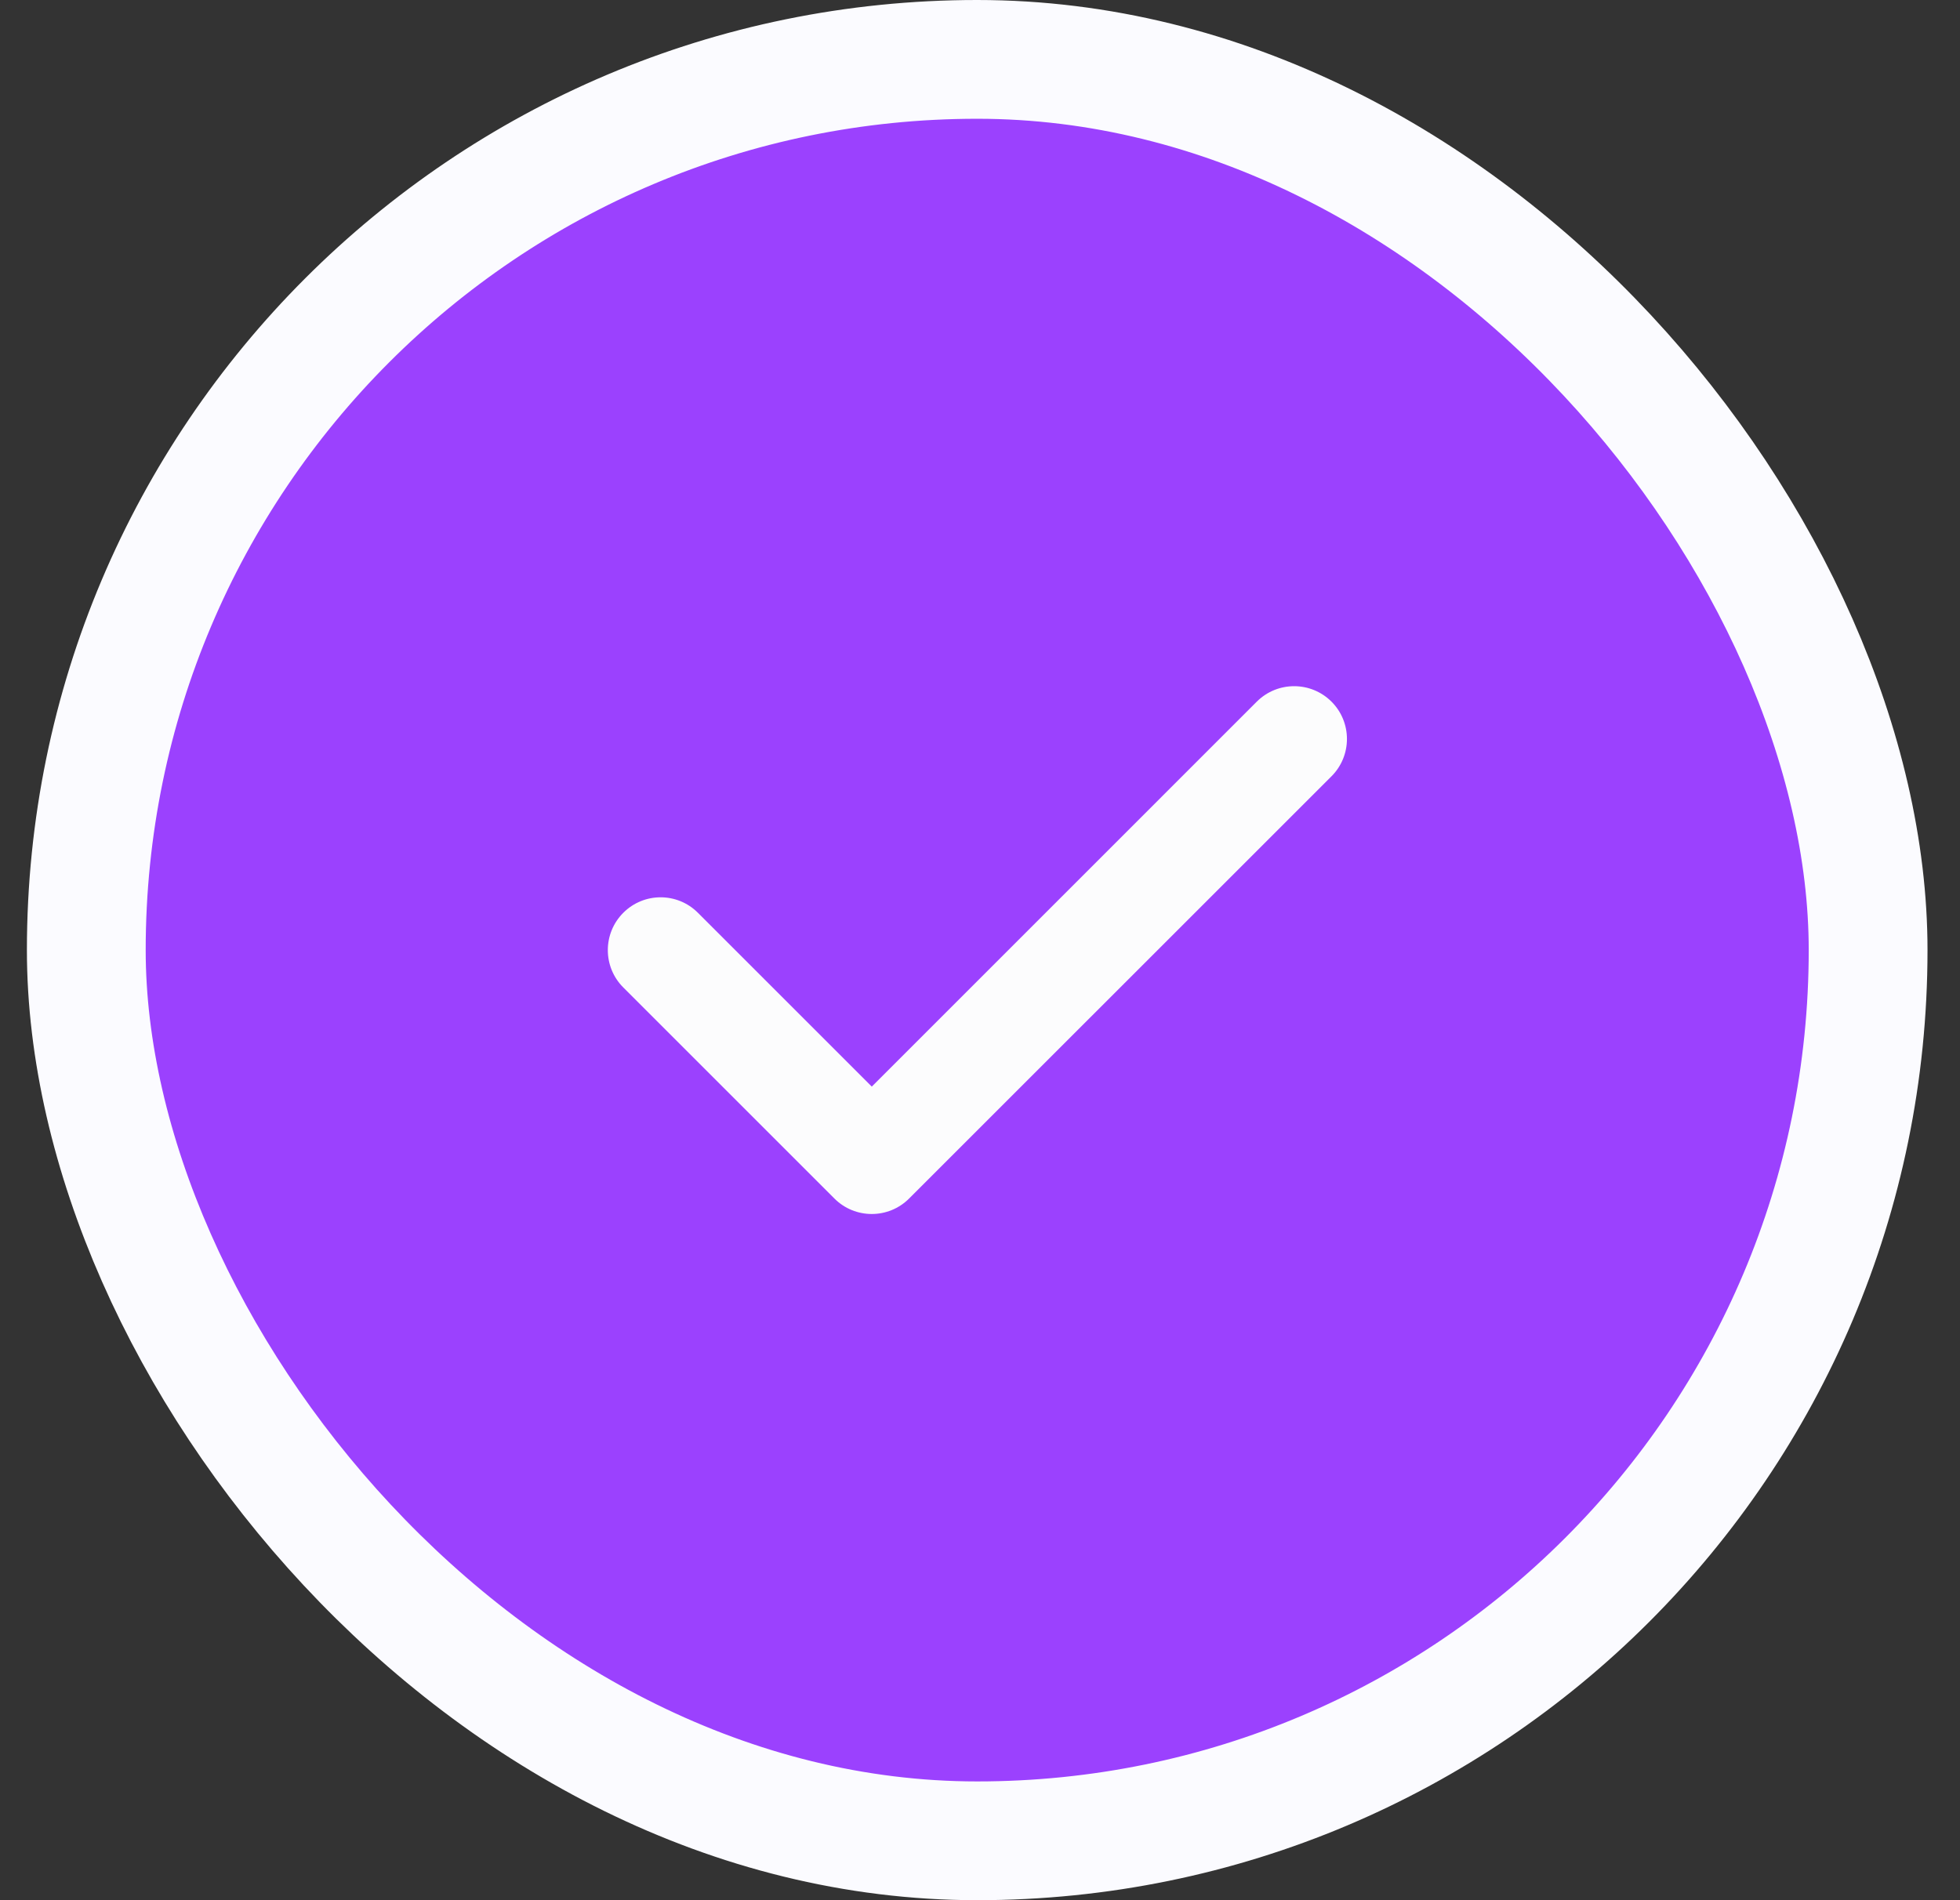 <svg width="33" height="32" viewBox="0 0 33 32" fill="none" xmlns="http://www.w3.org/2000/svg">
<rect x="0" y="0" width="33" height="32" fill="#333333" stroke="none"/>
<rect x="1.453" y="1" width="30" height="30" rx="15" fill="#9B41FE"/>
<path fill-rule="evenodd" clip-rule="evenodd" d="M22.418 11.816C22.765 12.163 22.765 12.726 22.418 13.073L15.306 20.184C14.959 20.531 14.396 20.531 14.049 20.184L10.494 16.629C10.147 16.282 10.147 15.719 10.494 15.372C10.841 15.024 11.404 15.024 11.751 15.372L14.678 18.299L21.16 11.816C21.508 11.469 22.07 11.469 22.418 11.816Z" fill="#FCFCFD"/>
<rect x="1.453" y="1" width="30" height="30" rx="15" stroke="#FBFBFF" stroke-width="2"/>
</svg>
